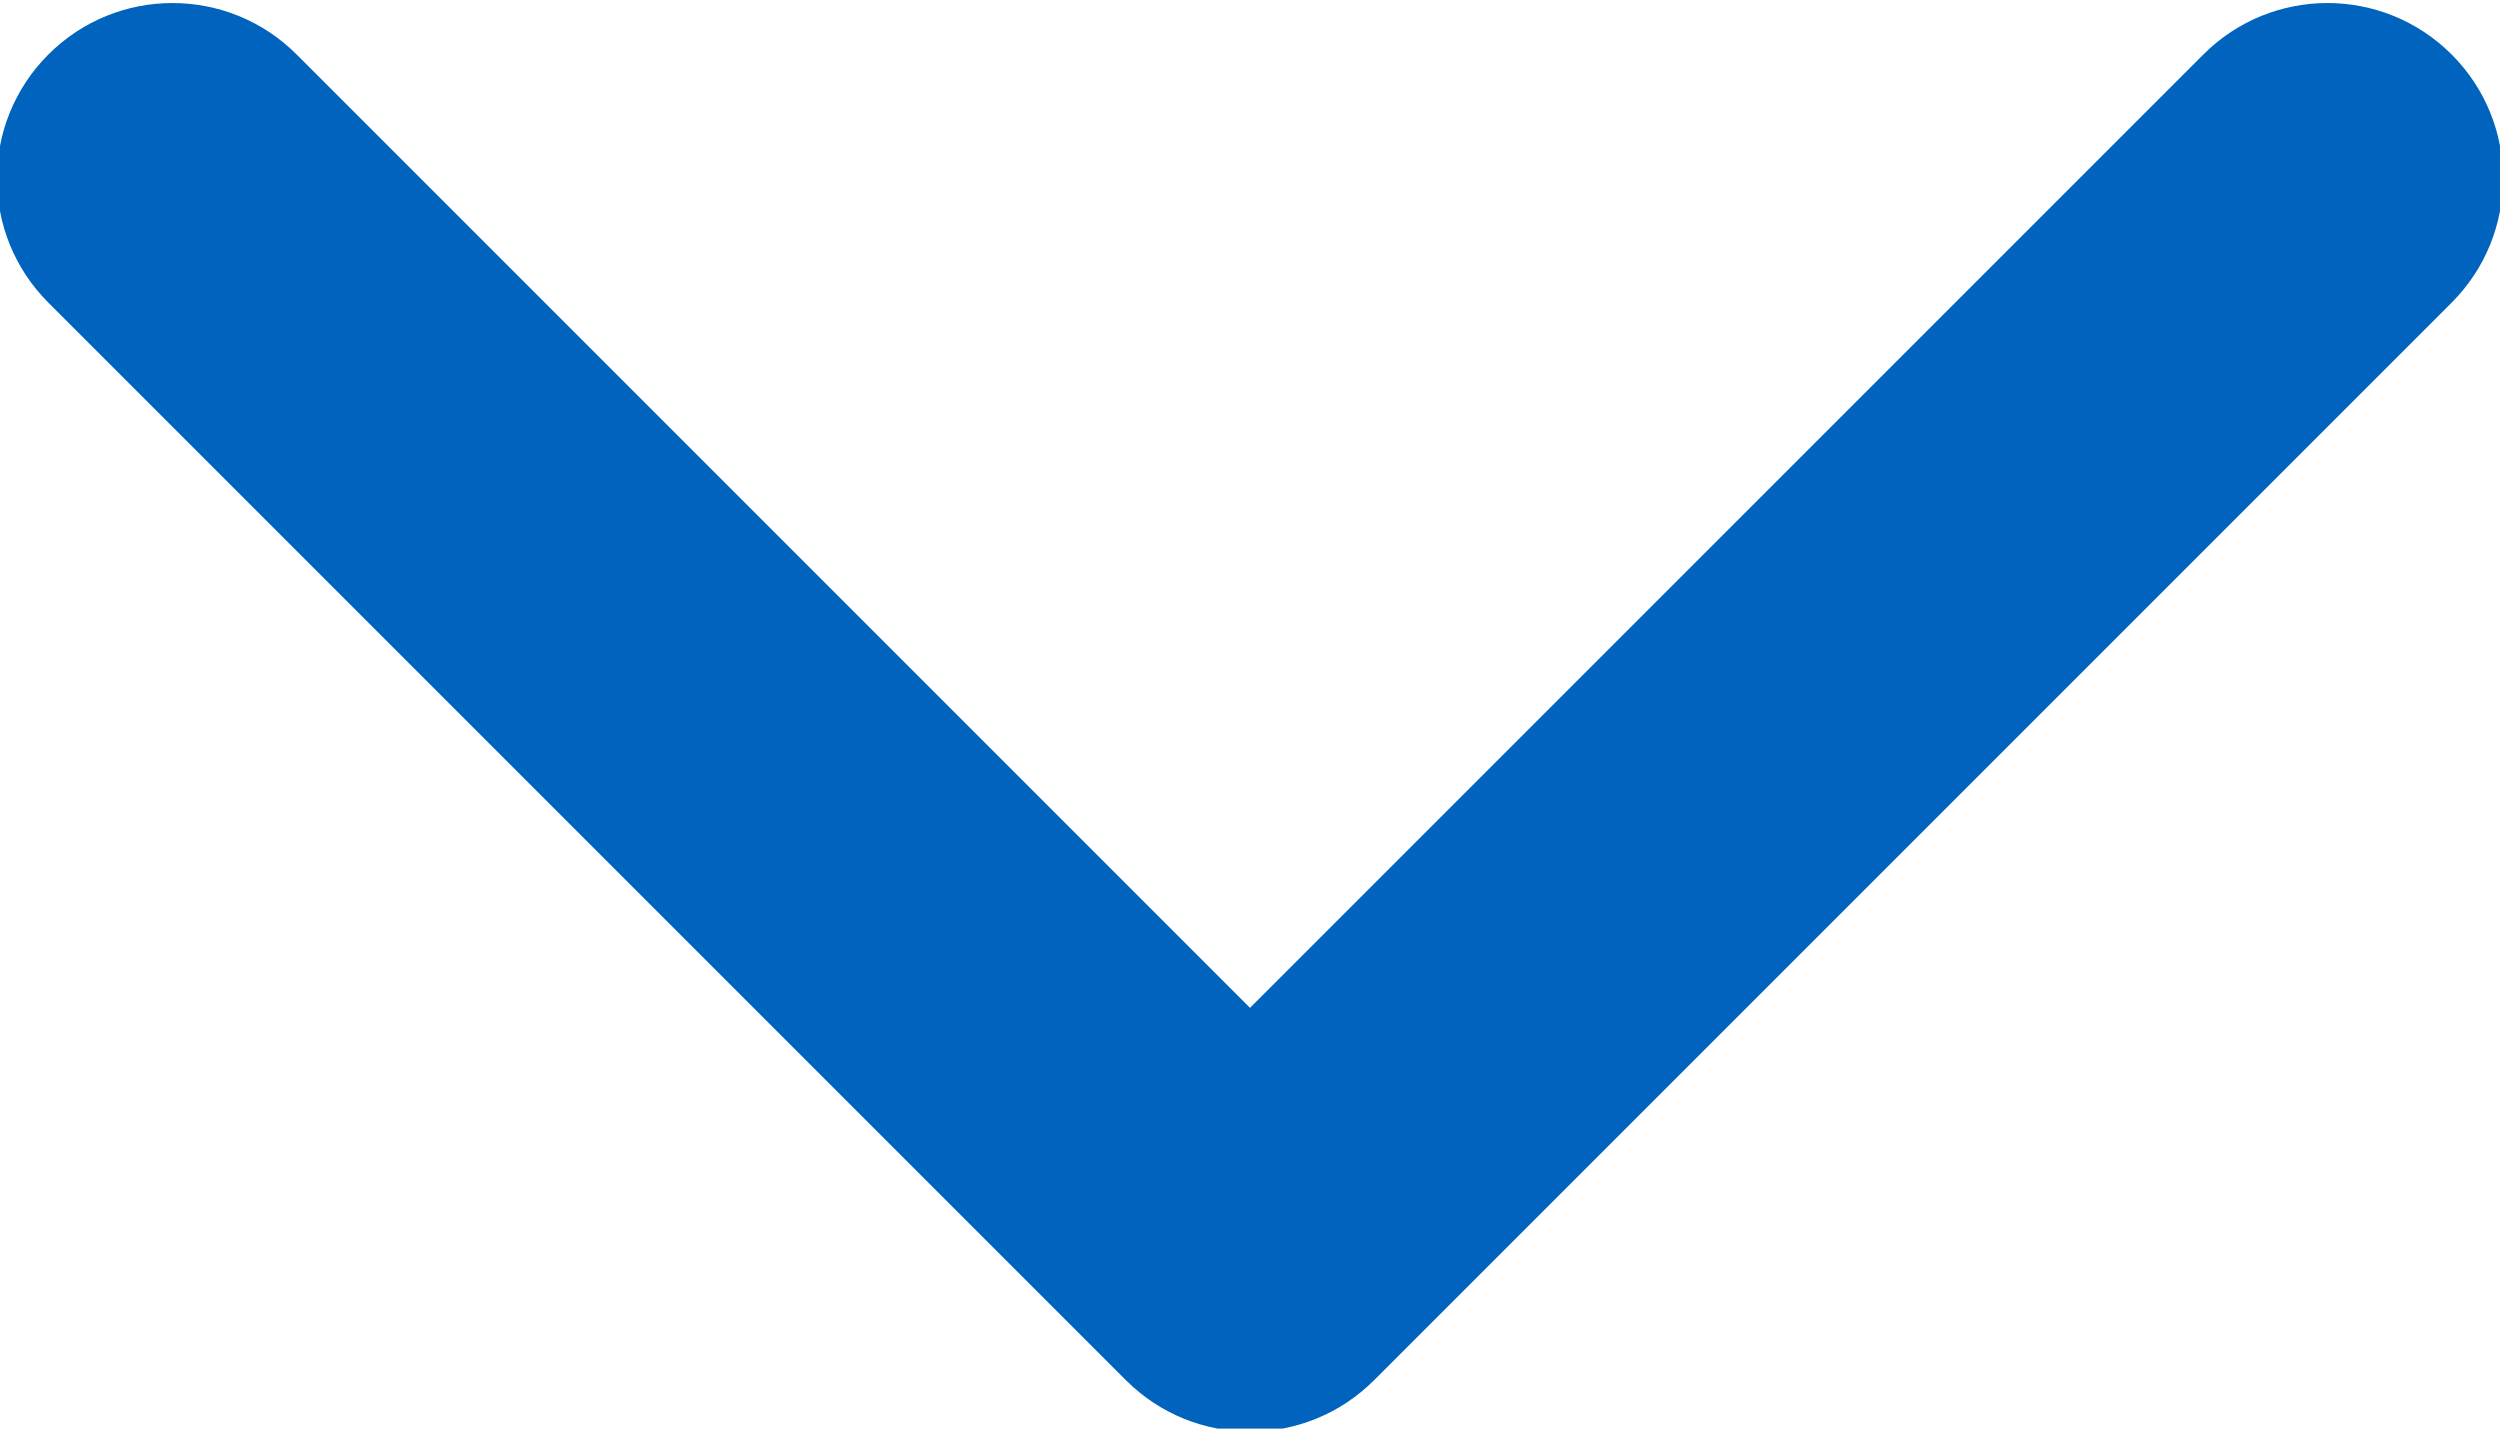 <?xml version="1.0" encoding="UTF-8" standalone="no"?>
<svg width="14px" height="8px" viewBox="0 0 14 8" version="1.1" xmlns="http://www.w3.org/2000/svg" xmlns:xlink="http://www.w3.org/1999/xlink" xmlns:sketch="http://www.bohemiancoding.com/sketch/ns">
    <!-- Generator: Sketch 3.3.3 (12072) - http://www.bohemiancoding.com/sketch -->
    <title>FLECHA Abajo</title>
    <desc>Created with Sketch.</desc>
    <defs></defs>
    <g id="Welcome" stroke="none" stroke-width="1" fill="none" fill-rule="evenodd" sketch:type="MSPage">
        <g id="MV_SUBH_A&amp;I-pestañas-cerradas" sketch:type="MSArtboardGroup" transform="translate(-200, -6528)" fill="#0063BE">
            <g id="LATERAL-Utilidades-Copy" sketch:type="MSLayerGroup" transform="translate(20, 6408)">
                <g id="desplegar-copy-2" transform="translate(0, 103)" sketch:type="MSShapeGroup">
                    <g id="desplegar" transform="translate(86, 12)">
                        <path d="M104.712,9.712 L98.678,15.746 C98.294,16.13 97.671,16.13 97.288,15.746 C96.904,15.362 96.904,14.74 97.288,14.356 L102.627,9.017 L97.288,3.678 C96.904,3.294 96.904,2.672 97.288,2.288 C97.672,1.904 98.294,1.904 98.678,2.288 L104.712,8.322 C104.904,8.514 105,8.766 105,9.017 C105,9.269 104.904,9.52 104.712,9.712 L104.712,9.712 Z" id="FLECHA-Abajo" transform="translate(101, 9.017) scale(1, -1) rotate(-90) translate(-101, -9.017) "></path>
                    </g>
                </g>
            </g>
        </g>
    </g>
</svg>